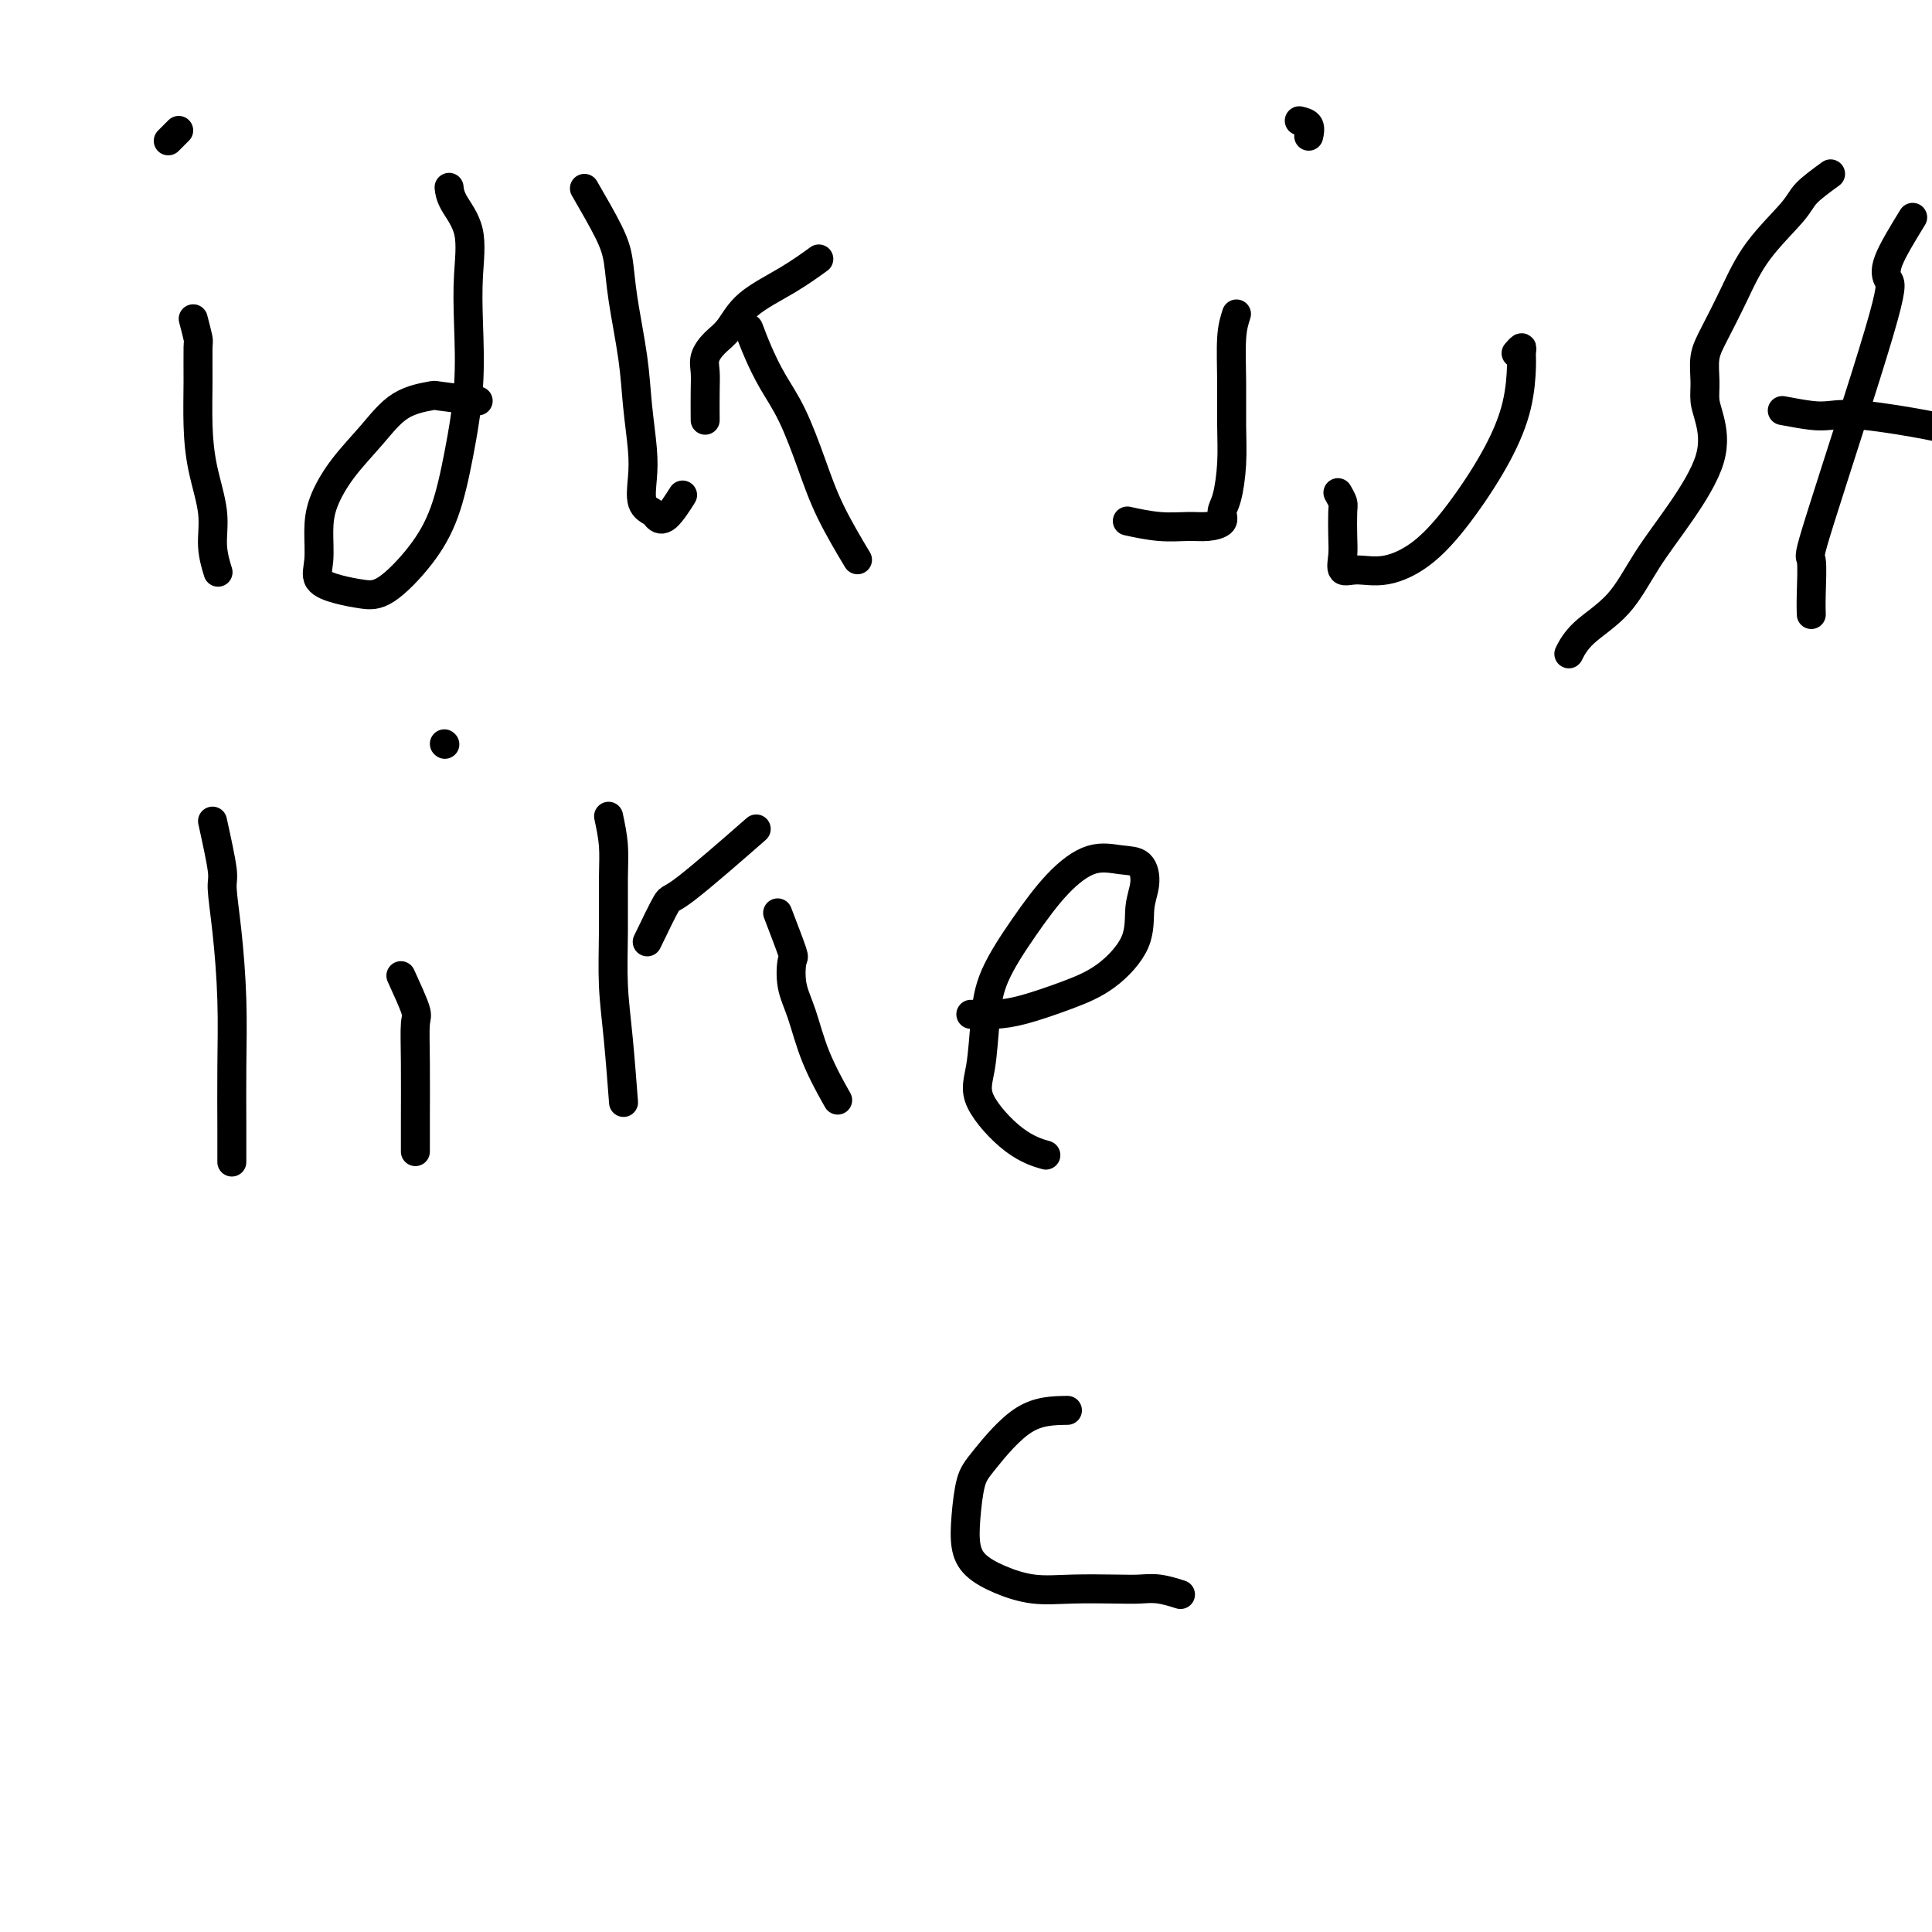 <svg viewBox='0 0 400 400' version='1.1' xmlns='http://www.w3.org/2000/svg' xmlns:xlink='http://www.w3.org/1999/xlink'><g fill='none' stroke='#000000' stroke-width='6' stroke-linecap='round' stroke-linejoin='round'><path d='M40,66c0.424,1.619 0.847,3.237 1,4c0.153,0.763 0.035,0.670 0,2c-0.035,1.330 0.014,4.083 0,7c-0.014,2.917 -0.091,5.998 0,9c0.091,3.002 0.350,5.926 1,9c0.650,3.074 1.690,6.298 2,9c0.310,2.702 -0.109,4.881 0,7c0.109,2.119 0.745,4.177 1,5c0.255,0.823 0.127,0.412 0,0'/><path d='M37,27c-0.833,0.833 -1.667,1.667 -2,2c-0.333,0.333 -0.167,0.167 0,0'/><path d='M99,83c-3.299,-0.399 -6.598,-0.798 -8,-1c-1.402,-0.202 -0.908,-0.208 -2,0c-1.092,0.208 -3.771,0.630 -6,2c-2.229,1.370 -4.008,3.689 -6,6c-1.992,2.311 -4.197,4.615 -6,7c-1.803,2.385 -3.204,4.852 -4,7c-0.796,2.148 -0.986,3.976 -1,6c-0.014,2.024 0.149,4.242 0,6c-0.149,1.758 -0.610,3.054 0,4c0.610,0.946 2.292,1.543 4,2c1.708,0.457 3.444,0.776 5,1c1.556,0.224 2.932,0.355 5,-1c2.068,-1.355 4.827,-4.197 7,-7c2.173,-2.803 3.758,-5.569 5,-9c1.242,-3.431 2.139,-7.529 3,-12c0.861,-4.471 1.684,-9.315 2,-14c0.316,-4.685 0.123,-9.210 0,-13c-0.123,-3.790 -0.177,-6.844 0,-10c0.177,-3.156 0.583,-6.413 0,-9c-0.583,-2.587 -2.157,-4.504 -3,-6c-0.843,-1.496 -0.955,-2.570 -1,-3c-0.045,-0.430 -0.022,-0.215 0,0'/><path d='M121,39c1.902,3.287 3.805,6.574 5,9c1.195,2.426 1.683,3.992 2,6c0.317,2.008 0.464,4.457 1,8c0.536,3.543 1.462,8.178 2,12c0.538,3.822 0.687,6.831 1,10c0.313,3.169 0.790,6.498 1,9c0.210,2.502 0.152,4.177 0,6c-0.152,1.823 -0.397,3.794 0,5c0.397,1.206 1.438,1.646 2,2c0.562,0.354 0.645,0.621 1,1c0.355,0.379 0.980,0.871 2,0c1.020,-0.871 2.434,-3.106 3,-4c0.566,-0.894 0.283,-0.447 0,0'/><path d='M146,87c-0.011,-2.154 -0.022,-4.308 0,-6c0.022,-1.692 0.077,-2.924 0,-4c-0.077,-1.076 -0.287,-1.998 0,-3c0.287,-1.002 1.073,-2.083 2,-3c0.927,-0.917 1.997,-1.668 3,-3c1.003,-1.332 1.939,-3.244 4,-5c2.061,-1.756 5.247,-3.358 8,-5c2.753,-1.642 5.072,-3.326 6,-4c0.928,-0.674 0.464,-0.337 0,0'/><path d='M155,68c0.600,1.581 1.201,3.163 2,5c0.799,1.837 1.798,3.930 3,6c1.202,2.070 2.607,4.118 4,7c1.393,2.882 2.776,6.597 4,10c1.224,3.403 2.291,6.493 4,10c1.709,3.507 4.060,7.431 5,9c0.940,1.569 0.470,0.785 0,0'/><path d='M256,65c-0.424,1.316 -0.848,2.632 -1,5c-0.152,2.368 -0.031,5.789 0,9c0.031,3.211 -0.028,6.212 0,9c0.028,2.788 0.143,5.364 0,8c-0.143,2.636 -0.542,5.333 -1,7c-0.458,1.667 -0.973,2.304 -1,3c-0.027,0.696 0.433,1.451 0,2c-0.433,0.549 -1.760,0.893 -3,1c-1.240,0.107 -2.394,-0.023 -4,0c-1.606,0.023 -3.663,0.198 -6,0c-2.337,-0.198 -4.953,-0.771 -6,-1c-1.047,-0.229 -0.523,-0.115 0,0'/><path d='M269,25c0.844,0.200 1.689,0.400 2,1c0.311,0.600 0.089,1.600 0,2c-0.089,0.400 -0.044,0.200 0,0'/><path d='M277,102c0.422,0.745 0.843,1.489 1,2c0.157,0.511 0.049,0.788 0,2c-0.049,1.212 -0.039,3.360 0,5c0.039,1.640 0.107,2.771 0,4c-0.107,1.229 -0.390,2.557 0,3c0.390,0.443 1.454,0.002 3,0c1.546,-0.002 3.573,0.436 6,0c2.427,-0.436 5.253,-1.744 8,-4c2.747,-2.256 5.415,-5.458 8,-9c2.585,-3.542 5.086,-7.423 7,-11c1.914,-3.577 3.241,-6.850 4,-10c0.759,-3.150 0.949,-6.178 1,-8c0.051,-1.822 -0.038,-2.437 0,-3c0.038,-0.563 0.203,-1.075 0,-1c-0.203,0.075 -0.772,0.736 -1,1c-0.228,0.264 -0.114,0.132 0,0'/><path d='M379,36c-1.953,1.422 -3.906,2.845 -5,4c-1.094,1.155 -1.330,2.044 -3,4c-1.670,1.956 -4.773,4.981 -7,8c-2.227,3.019 -3.578,6.033 -5,9c-1.422,2.967 -2.914,5.886 -4,8c-1.086,2.114 -1.765,3.421 -2,5c-0.235,1.579 -0.027,3.430 0,5c0.027,1.570 -0.126,2.860 0,4c0.126,1.140 0.533,2.131 1,4c0.467,1.869 0.995,4.617 0,8c-0.995,3.383 -3.514,7.401 -6,11c-2.486,3.599 -4.940,6.779 -7,10c-2.060,3.221 -3.728,6.482 -6,9c-2.272,2.518 -5.150,4.293 -7,6c-1.850,1.707 -2.671,3.345 -3,4c-0.329,0.655 -0.164,0.328 0,0'/><path d='M396,45c-2.081,3.392 -4.161,6.784 -5,9c-0.839,2.216 -0.435,3.257 0,4c0.435,0.743 0.901,1.187 -2,11c-2.901,9.813 -9.170,28.994 -12,38c-2.830,9.006 -2.223,7.837 -2,9c0.223,1.163 0.060,4.659 0,7c-0.060,2.341 -0.017,3.526 0,4c0.017,0.474 0.009,0.237 0,0'/><path d='M369,85c2.198,0.409 4.397,0.817 6,1c1.603,0.183 2.612,0.140 4,0c1.388,-0.140 3.156,-0.378 7,0c3.844,0.378 9.766,1.371 13,2c3.234,0.629 3.781,0.894 4,1c0.219,0.106 0.109,0.053 0,0'/><path d='M44,170c0.868,3.957 1.735,7.915 2,10c0.265,2.085 -0.073,2.299 0,4c0.073,1.701 0.555,4.891 1,9c0.445,4.109 0.851,9.137 1,14c0.149,4.863 0.040,9.561 0,14c-0.040,4.439 -0.011,8.618 0,12c0.011,3.382 0.003,5.966 0,7c-0.003,1.034 -0.002,0.517 0,0'/><path d='M83,202c1.268,2.777 2.536,5.554 3,7c0.464,1.446 0.124,1.562 0,3c-0.124,1.438 -0.033,4.200 0,8c0.033,3.800 0.009,8.638 0,12c-0.009,3.362 -0.003,5.246 0,6c0.003,0.754 0.001,0.377 0,0'/><path d='M92,154c0.000,0.000 0.100,0.100 0.1,0.1'/><path d='M126,169c0.424,2.005 0.849,4.009 1,6c0.151,1.991 0.030,3.968 0,7c-0.030,3.032 0.031,7.119 0,11c-0.031,3.881 -0.153,7.556 0,11c0.153,3.444 0.580,6.658 1,11c0.420,4.342 0.834,9.812 1,12c0.166,2.188 0.083,1.094 0,0'/><path d='M134,195c1.625,-3.369 3.250,-6.738 4,-8c0.750,-1.262 0.625,-0.417 4,-3c3.375,-2.583 10.250,-8.595 13,-11c2.750,-2.405 1.375,-1.202 0,0'/><path d='M161,189c1.256,3.273 2.512,6.545 3,8c0.488,1.455 0.209,1.091 0,2c-0.209,0.909 -0.346,3.089 0,5c0.346,1.911 1.175,3.554 2,6c0.825,2.446 1.645,5.697 3,9c1.355,3.303 3.244,6.658 4,8c0.756,1.342 0.378,0.671 0,0'/><path d='M201,210c1.654,0.043 3.309,0.086 5,0c1.691,-0.086 3.419,-0.301 6,-1c2.581,-0.699 6.016,-1.883 9,-3c2.984,-1.117 5.517,-2.166 8,-4c2.483,-1.834 4.918,-4.452 6,-7c1.082,-2.548 0.813,-5.026 1,-7c0.187,-1.974 0.832,-3.445 1,-5c0.168,-1.555 -0.140,-3.193 -1,-4c-0.860,-0.807 -2.272,-0.781 -4,-1c-1.728,-0.219 -3.773,-0.682 -6,0c-2.227,0.682 -4.638,2.509 -7,5c-2.362,2.491 -4.677,5.646 -7,9c-2.323,3.354 -4.655,6.908 -6,10c-1.345,3.092 -1.705,5.722 -2,9c-0.295,3.278 -0.527,7.204 -1,10c-0.473,2.796 -1.189,4.461 0,7c1.189,2.539 4.282,5.953 7,8c2.718,2.047 5.062,2.728 6,3c0.938,0.272 0.469,0.136 0,0'/><path d='M221,292c-2.981,0.045 -5.963,0.090 -9,2c-3.037,1.910 -6.130,5.683 -8,8c-1.870,2.317 -2.516,3.176 -3,5c-0.484,1.824 -0.807,4.612 -1,7c-0.193,2.388 -0.258,4.377 0,6c0.258,1.623 0.837,2.880 2,4c1.163,1.120 2.908,2.104 5,3c2.092,0.896 4.529,1.703 7,2c2.471,0.297 4.974,0.083 8,0c3.026,-0.083 6.573,-0.036 9,0c2.427,0.036 3.733,0.061 5,0c1.267,-0.061 2.495,-0.209 4,0c1.505,0.209 3.287,0.774 4,1c0.713,0.226 0.356,0.113 0,0'/></g>
</svg>